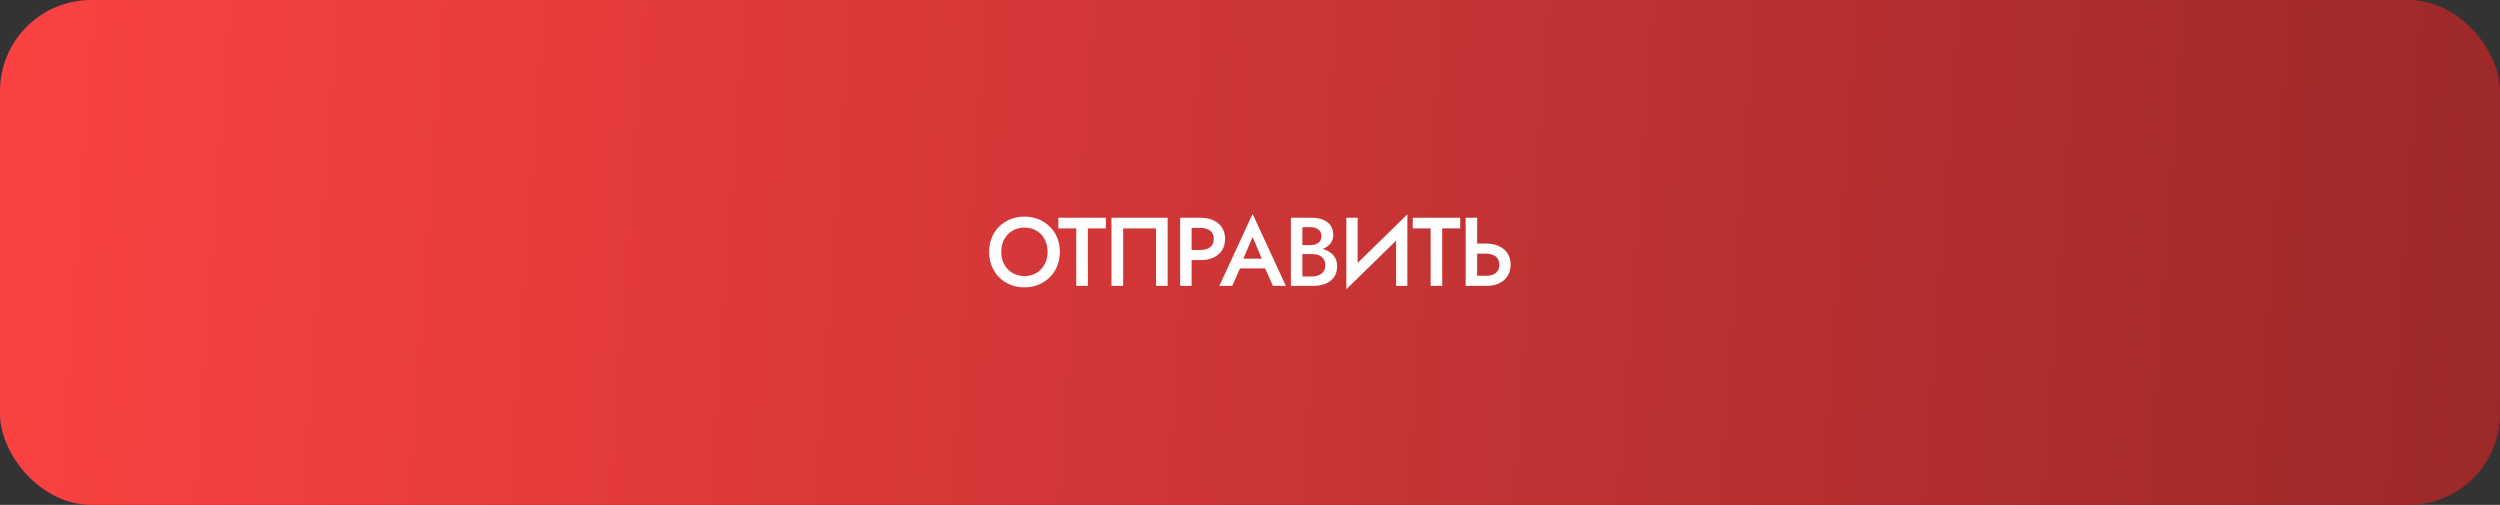 <?xml version="1.0" encoding="UTF-8"?> <svg xmlns="http://www.w3.org/2000/svg" width="411" height="83" viewBox="0 0 411 83" fill="none"><rect x="0" y="0" width="411" height="83" fill="#333333" stroke="none"/><rect width="411" height="83" rx="15" fill="url(#paint0_linear_16_766)"></rect><path d="M164.608 41.4C164.608 42.168 164.768 42.856 165.088 43.464C165.419 44.061 165.872 44.531 166.448 44.872C167.024 45.213 167.68 45.384 168.416 45.384C169.163 45.384 169.819 45.213 170.384 44.872C170.96 44.531 171.408 44.061 171.728 43.464C172.059 42.856 172.224 42.168 172.224 41.4C172.224 40.632 172.064 39.949 171.744 39.352C171.424 38.744 170.976 38.269 170.4 37.928C169.835 37.587 169.173 37.416 168.416 37.416C167.68 37.416 167.024 37.587 166.448 37.928C165.872 38.269 165.419 38.744 165.088 39.352C164.768 39.949 164.608 40.632 164.608 41.4ZM162.608 41.4C162.608 40.557 162.752 39.784 163.04 39.08C163.328 38.376 163.733 37.768 164.256 37.256C164.789 36.733 165.408 36.328 166.112 36.04C166.827 35.752 167.595 35.608 168.416 35.608C169.259 35.608 170.032 35.752 170.736 36.04C171.44 36.328 172.053 36.733 172.576 37.256C173.109 37.768 173.52 38.376 173.808 39.08C174.096 39.784 174.24 40.557 174.24 41.4C174.24 42.232 174.096 43.005 173.808 43.72C173.52 44.435 173.115 45.053 172.592 45.576C172.069 46.099 171.451 46.509 170.736 46.808C170.032 47.096 169.259 47.24 168.416 47.24C167.584 47.24 166.811 47.096 166.096 46.808C165.381 46.509 164.763 46.099 164.24 45.576C163.728 45.053 163.328 44.435 163.04 43.72C162.752 43.005 162.608 42.232 162.608 41.4ZM173.992 37.544V35.8H181.8V37.544H178.84V47H176.936V37.544H173.992ZM190.054 37.544H184.646V47H182.726V35.8H191.958V47H190.054V37.544ZM194.011 35.8H195.899V47H194.011V35.8ZM195.131 37.464V35.8H197.387C198.198 35.8 198.902 35.944 199.499 36.232C200.107 36.509 200.576 36.909 200.907 37.432C201.238 37.944 201.403 38.557 201.403 39.272C201.403 39.987 201.238 40.605 200.907 41.128C200.576 41.651 200.107 42.056 199.499 42.344C198.902 42.621 198.198 42.76 197.387 42.76H195.131V41.096H197.387C198.038 41.096 198.56 40.941 198.955 40.632C199.35 40.323 199.547 39.869 199.547 39.272C199.547 38.675 199.35 38.227 198.955 37.928C198.56 37.619 198.038 37.464 197.387 37.464H195.131ZM203 44.12L203.352 42.52H208.552L208.92 44.12H203ZM205.928 38.968L204.168 43.08L204.136 43.496L202.584 47H200.456L205.928 35.176L211.4 47H209.272L207.752 43.592L207.704 43.128L205.928 38.968ZM213.663 41.224V40.296H215.471C215.823 40.296 216.132 40.237 216.399 40.12C216.666 40.003 216.874 39.837 217.023 39.624C217.172 39.4 217.247 39.133 217.247 38.824C217.247 38.355 217.082 37.992 216.751 37.736C216.42 37.48 215.994 37.352 215.471 37.352H214.111V45.448H215.679C216.106 45.448 216.484 45.379 216.815 45.24C217.146 45.101 217.407 44.893 217.599 44.616C217.791 44.339 217.887 43.992 217.887 43.576C217.887 43.277 217.828 43.016 217.711 42.792C217.604 42.557 217.45 42.365 217.247 42.216C217.055 42.056 216.826 41.944 216.559 41.88C216.292 41.805 215.999 41.768 215.679 41.768H213.663V40.728H215.791C216.335 40.728 216.847 40.787 217.327 40.904C217.807 41.021 218.234 41.203 218.607 41.448C218.991 41.693 219.29 42.008 219.503 42.392C219.716 42.776 219.823 43.235 219.823 43.768C219.823 44.504 219.647 45.112 219.295 45.592C218.954 46.072 218.479 46.429 217.871 46.664C217.274 46.888 216.58 47 215.791 47H212.223V35.8H215.599C216.303 35.8 216.922 35.901 217.455 36.104C217.999 36.307 218.42 36.616 218.719 37.032C219.028 37.448 219.183 37.976 219.183 38.616C219.183 39.171 219.028 39.645 218.719 40.04C218.42 40.424 217.999 40.717 217.455 40.92C216.922 41.123 216.303 41.224 215.599 41.224H213.663ZM231.289 37.832L221.337 47.56L221.417 44.968L231.369 35.24L231.289 37.832ZM223.193 35.8V45.448L221.337 47.56V35.8H223.193ZM231.369 35.24V47H229.513V37.4L231.369 35.24ZM232.252 37.544V35.8H240.06V37.544H237.1V47H235.196V37.544H232.252ZM240.955 35.8H242.843V47H240.955V35.8ZM242.075 41.704V40.04H244.331C245.142 40.04 245.846 40.184 246.443 40.472C247.051 40.749 247.52 41.149 247.851 41.672C248.182 42.184 248.347 42.803 248.347 43.528C248.347 44.232 248.182 44.845 247.851 45.368C247.52 45.891 247.051 46.296 246.443 46.584C245.846 46.861 245.142 47 244.331 47H242.075V45.336H244.331C244.758 45.336 245.131 45.272 245.451 45.144C245.782 45.005 246.038 44.803 246.219 44.536C246.4 44.259 246.491 43.923 246.491 43.528C246.491 43.123 246.4 42.787 246.219 42.52C246.038 42.243 245.782 42.04 245.451 41.912C245.131 41.773 244.758 41.704 244.331 41.704H242.075Z" fill="white"></path><defs><linearGradient id="paint0_linear_16_766" x1="-19.309" y1="13.607" x2="427.012" y2="45.486" gradientUnits="userSpaceOnUse"><stop stop-color="#FF4343"></stop><stop offset="0.515" stop-color="#CB3535"></stop><stop offset="1" stop-color="#992828"></stop></linearGradient></defs></svg> 
